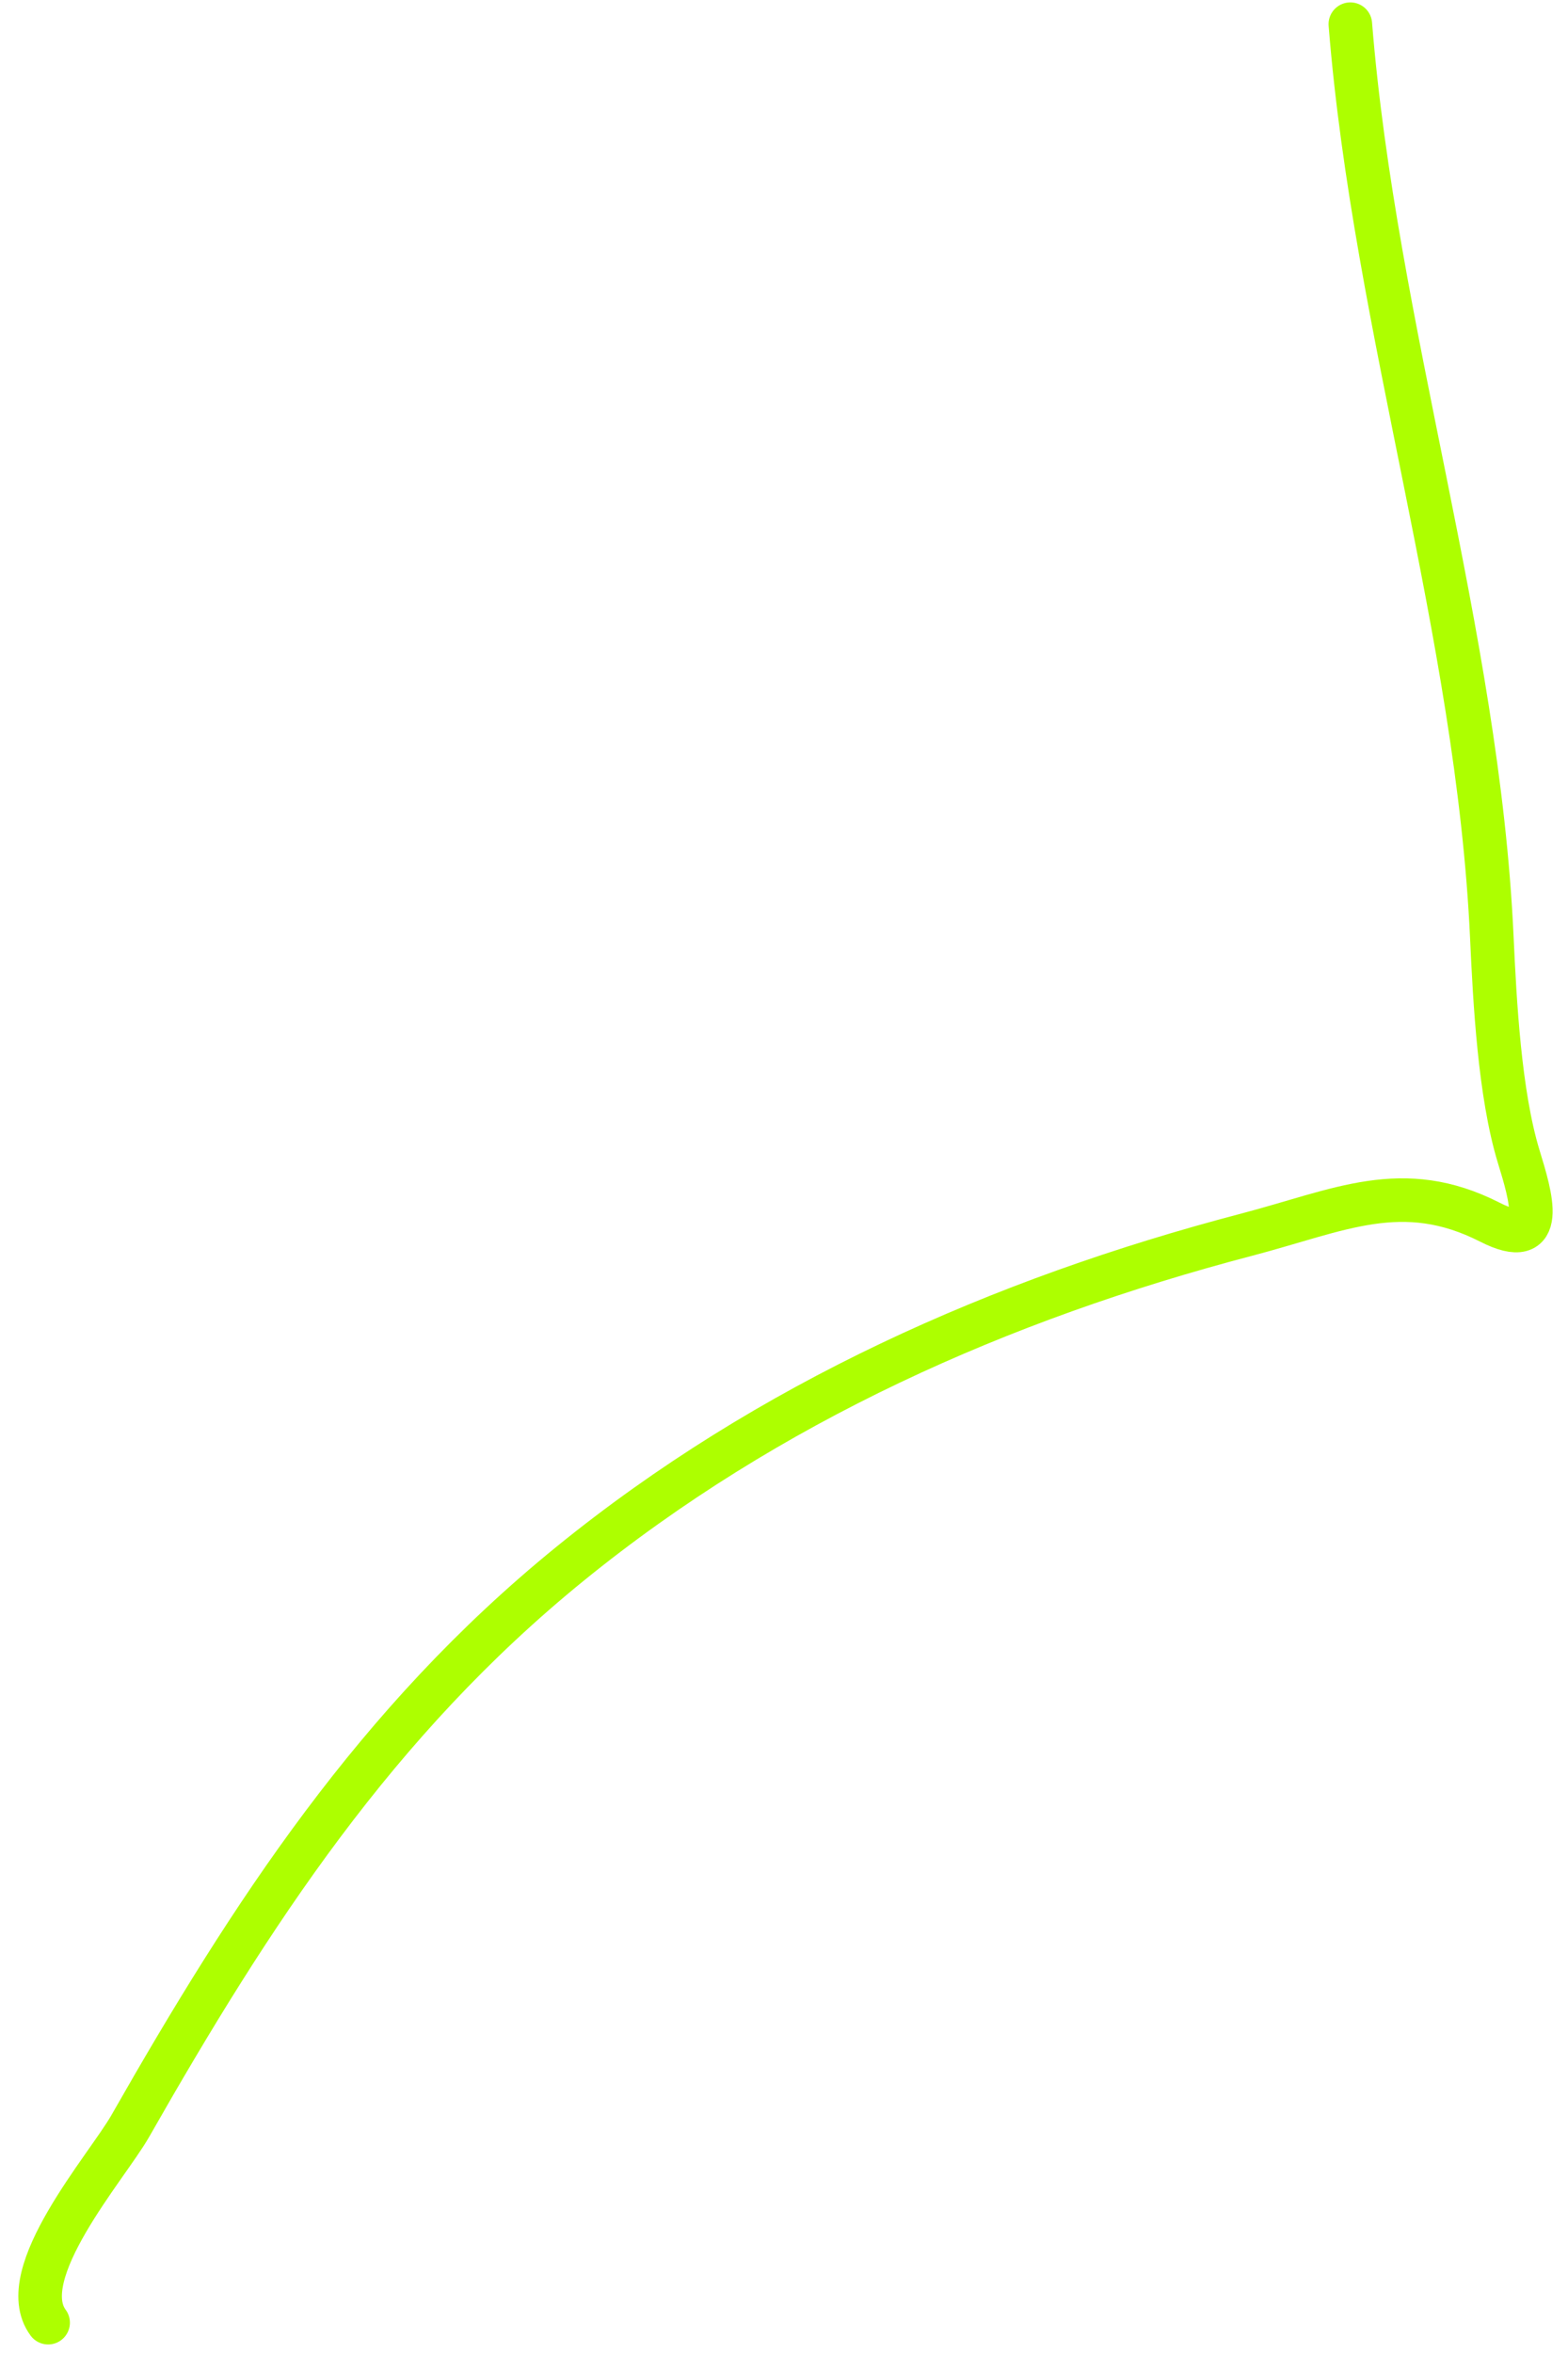 <?xml version="1.0" encoding="UTF-8"?> <svg xmlns="http://www.w3.org/2000/svg" width="72" height="108" viewBox="0 0 72 108" fill="none"> <path d="M62.005 1.11C63.129 15.103 67.859 29.047 68.502 43.016C68.639 45.991 68.861 50.215 69.735 53.08C70.293 54.906 71.086 57.455 68.416 56.098C64.393 54.053 61.518 55.55 57.228 56.675C45.936 59.635 35.273 64.384 26.175 71.776C17.268 79.014 11.544 87.819 5.98 97.586C4.912 99.46 0.565 104.384 2.21 106.608" stroke="#ADFF00" stroke-width="2" stroke-linecap="round"></path> </svg> 